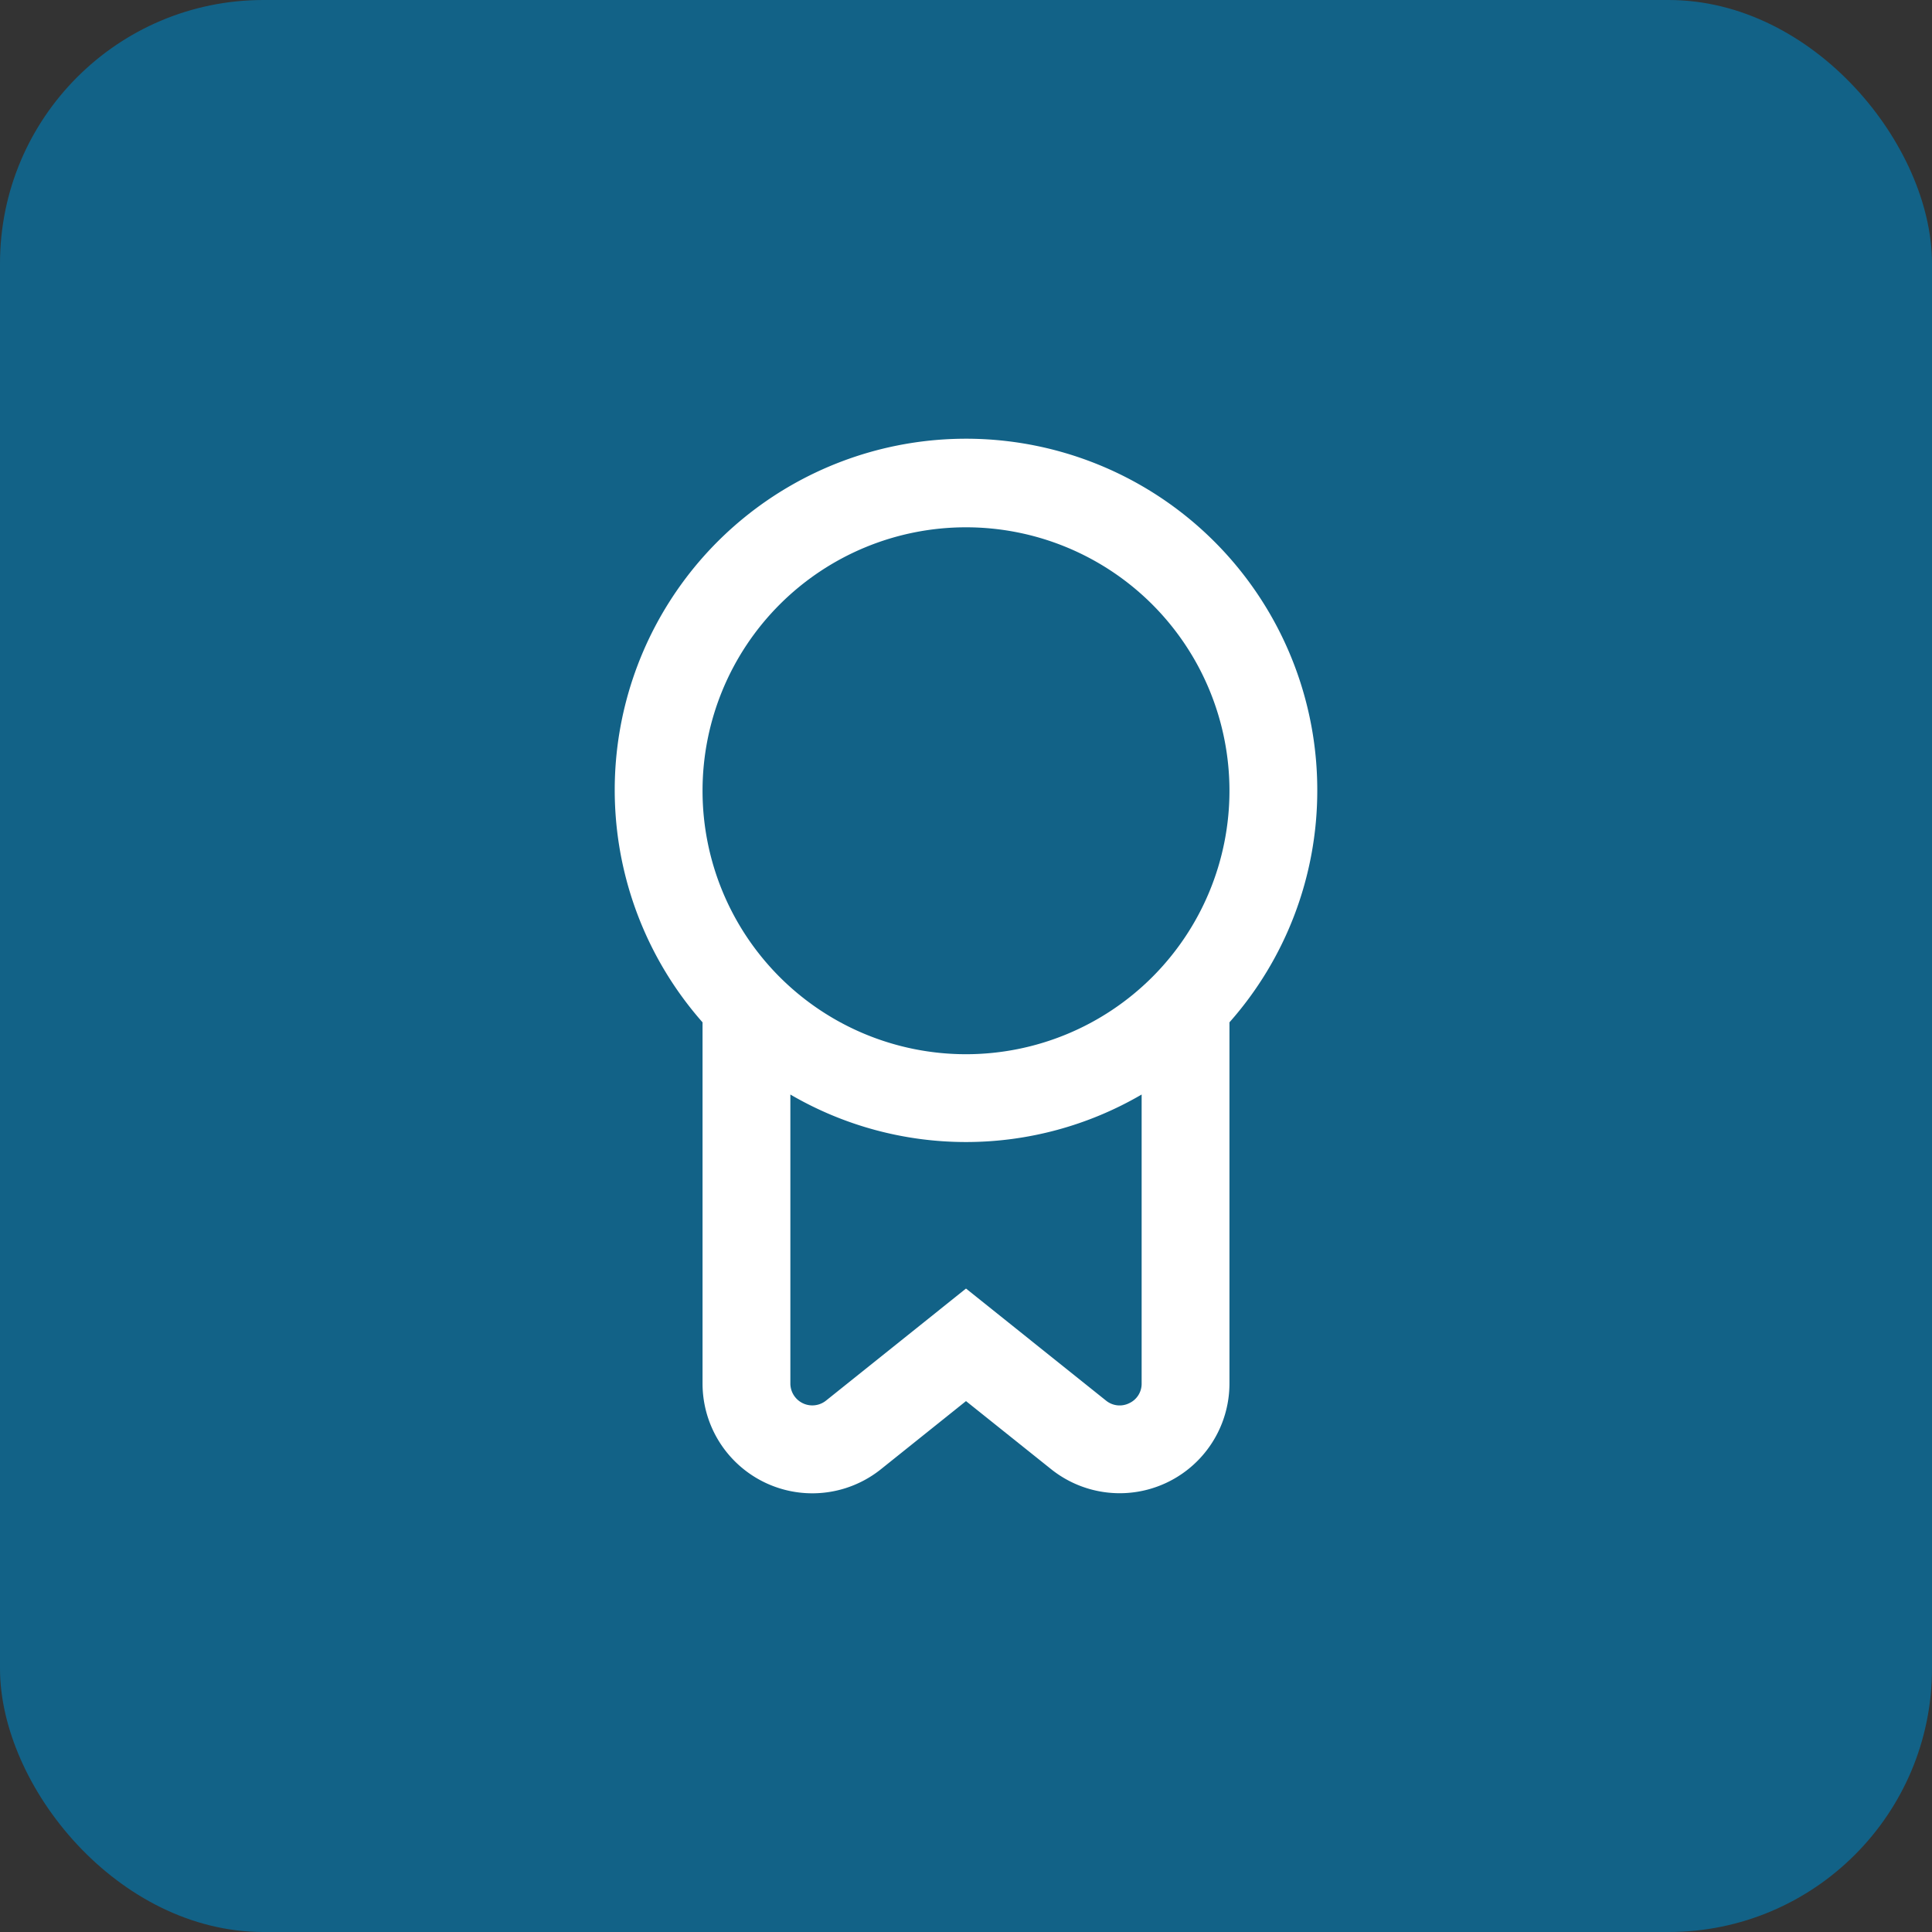 <svg xmlns="http://www.w3.org/2000/svg" width="44" height="44" viewBox="0 0 44 44"><rect x="0" y="0" width="44" height="44" fill="#333333" stroke="none"/><g id="certificacao" transform="translate(-439 -760)"><rect id="Ret&#xE2;ngulo_26" data-name="Ret&#xE2;ngulo 26" width="44" height="44" rx="6" transform="translate(439 760)" fill="#126287"></rect><path id="distintivo" d="M20,8A8,8,0,1,0,6,13.274V21.5a2.5,2.5,0,0,0,4.062,1.952L12,21.9l1.938,1.55A2.5,2.5,0,0,0,18,21.5V13.274A7.957,7.957,0,0,0,20,8ZM12,2A6,6,0,1,1,6,8a6,6,0,0,1,6-6Zm3.717,19.948a.491.491,0,0,1-.529-.06L12,19.337,8.813,21.888A.5.5,0,0,1,8,21.5V14.918a7.935,7.935,0,0,0,8,0V21.5A.487.487,0,0,1,15.717,21.948Z" transform="translate(449 770.009)" fill="#fff"></path></g></svg>